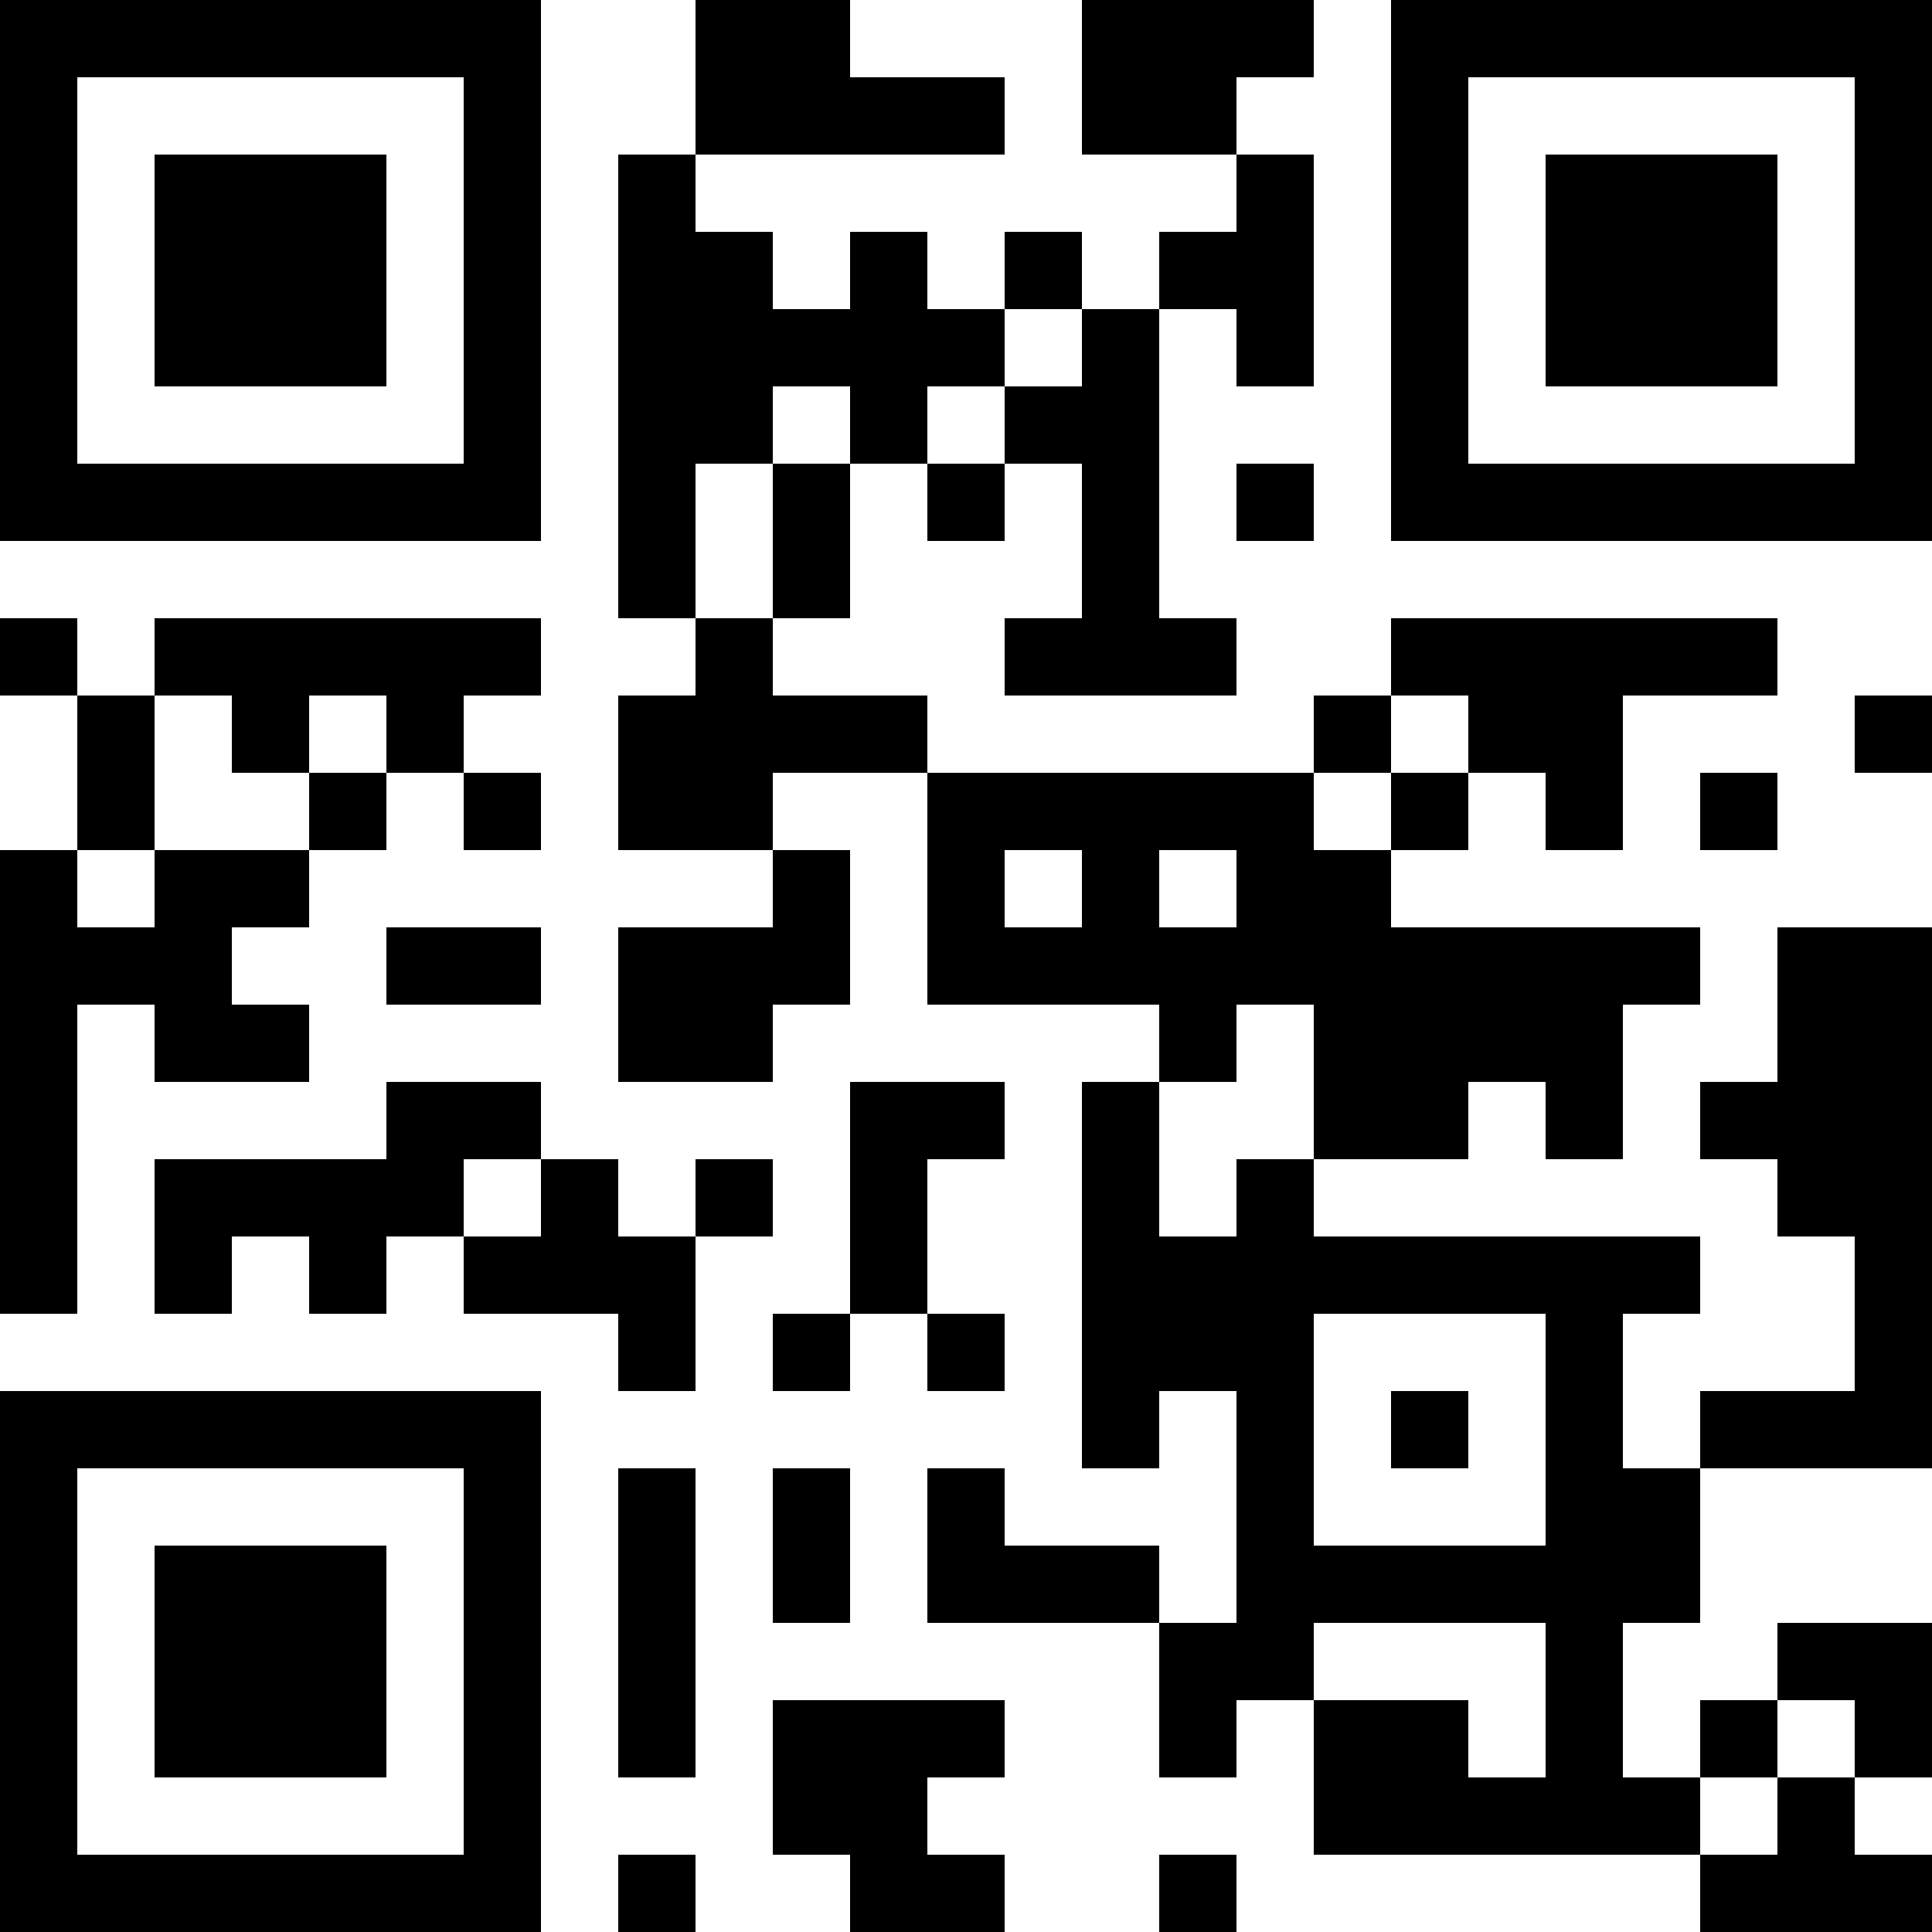 <?xml version="1.0" encoding="UTF-8"?>
<svg xmlns="http://www.w3.org/2000/svg" version="1.1" width="300" height="300" viewBox="0 0 300 300"><rect x="0" y="0" width="300" height="300" fill="#ffffff"/><g transform="scale(12)"><g transform="translate(0,0)"><path fill-rule="evenodd" d="M9 0L9 2L8 2L8 8L9 8L9 9L8 9L8 11L10 11L10 12L8 12L8 14L10 14L10 13L11 13L11 11L10 11L10 10L12 10L12 13L15 13L15 14L14 14L14 19L15 19L15 18L16 18L16 21L15 21L15 20L13 20L13 19L12 19L12 21L15 21L15 23L16 23L16 22L17 22L17 24L22 24L22 25L25 25L25 24L24 24L24 23L25 23L25 21L23 21L23 22L22 22L22 23L21 23L21 21L22 21L22 19L25 19L25 12L23 12L23 14L22 14L22 15L23 15L23 16L24 16L24 18L22 18L22 19L21 19L21 17L22 17L22 16L17 16L17 15L19 15L19 14L20 14L20 15L21 15L21 13L22 13L22 12L18 12L18 11L19 11L19 10L20 10L20 11L21 11L21 9L23 9L23 8L18 8L18 9L17 9L17 10L12 10L12 9L10 9L10 8L11 8L11 6L12 6L12 7L13 7L13 6L14 6L14 8L13 8L13 9L16 9L16 8L15 8L15 4L16 4L16 5L17 5L17 2L16 2L16 1L17 1L17 0L14 0L14 2L16 2L16 3L15 3L15 4L14 4L14 3L13 3L13 4L12 4L12 3L11 3L11 4L10 4L10 3L9 3L9 2L13 2L13 1L11 1L11 0ZM13 4L13 5L12 5L12 6L13 6L13 5L14 5L14 4ZM10 5L10 6L9 6L9 8L10 8L10 6L11 6L11 5ZM16 6L16 7L17 7L17 6ZM0 8L0 9L1 9L1 11L0 11L0 17L1 17L1 13L2 13L2 14L4 14L4 13L3 13L3 12L4 12L4 11L5 11L5 10L6 10L6 11L7 11L7 10L6 10L6 9L7 9L7 8L2 8L2 9L1 9L1 8ZM2 9L2 11L1 11L1 12L2 12L2 11L4 11L4 10L5 10L5 9L4 9L4 10L3 10L3 9ZM18 9L18 10L17 10L17 11L18 11L18 10L19 10L19 9ZM24 9L24 10L25 10L25 9ZM22 10L22 11L23 11L23 10ZM13 11L13 12L14 12L14 11ZM15 11L15 12L16 12L16 11ZM5 12L5 13L7 13L7 12ZM16 13L16 14L15 14L15 16L16 16L16 15L17 15L17 13ZM5 14L5 15L2 15L2 17L3 17L3 16L4 16L4 17L5 17L5 16L6 16L6 17L8 17L8 18L9 18L9 16L10 16L10 15L9 15L9 16L8 16L8 15L7 15L7 14ZM11 14L11 17L10 17L10 18L11 18L11 17L12 17L12 18L13 18L13 17L12 17L12 15L13 15L13 14ZM6 15L6 16L7 16L7 15ZM17 17L17 20L20 20L20 17ZM18 18L18 19L19 19L19 18ZM8 19L8 23L9 23L9 19ZM10 19L10 21L11 21L11 19ZM17 21L17 22L19 22L19 23L20 23L20 21ZM10 22L10 24L11 24L11 25L13 25L13 24L12 24L12 23L13 23L13 22ZM23 22L23 23L22 23L22 24L23 24L23 23L24 23L24 22ZM8 24L8 25L9 25L9 24ZM15 24L15 25L16 25L16 24ZM0 0L7 0L7 7L0 7ZM1 1L1 6L6 6L6 1ZM2 2L5 2L5 5L2 5ZM18 0L25 0L25 7L18 7ZM19 1L19 6L24 6L24 1ZM20 2L23 2L23 5L20 5ZM0 18L7 18L7 25L0 25ZM1 19L1 24L6 24L6 19ZM2 20L5 20L5 23L2 23Z" fill="#000000"/></g></g></svg>
